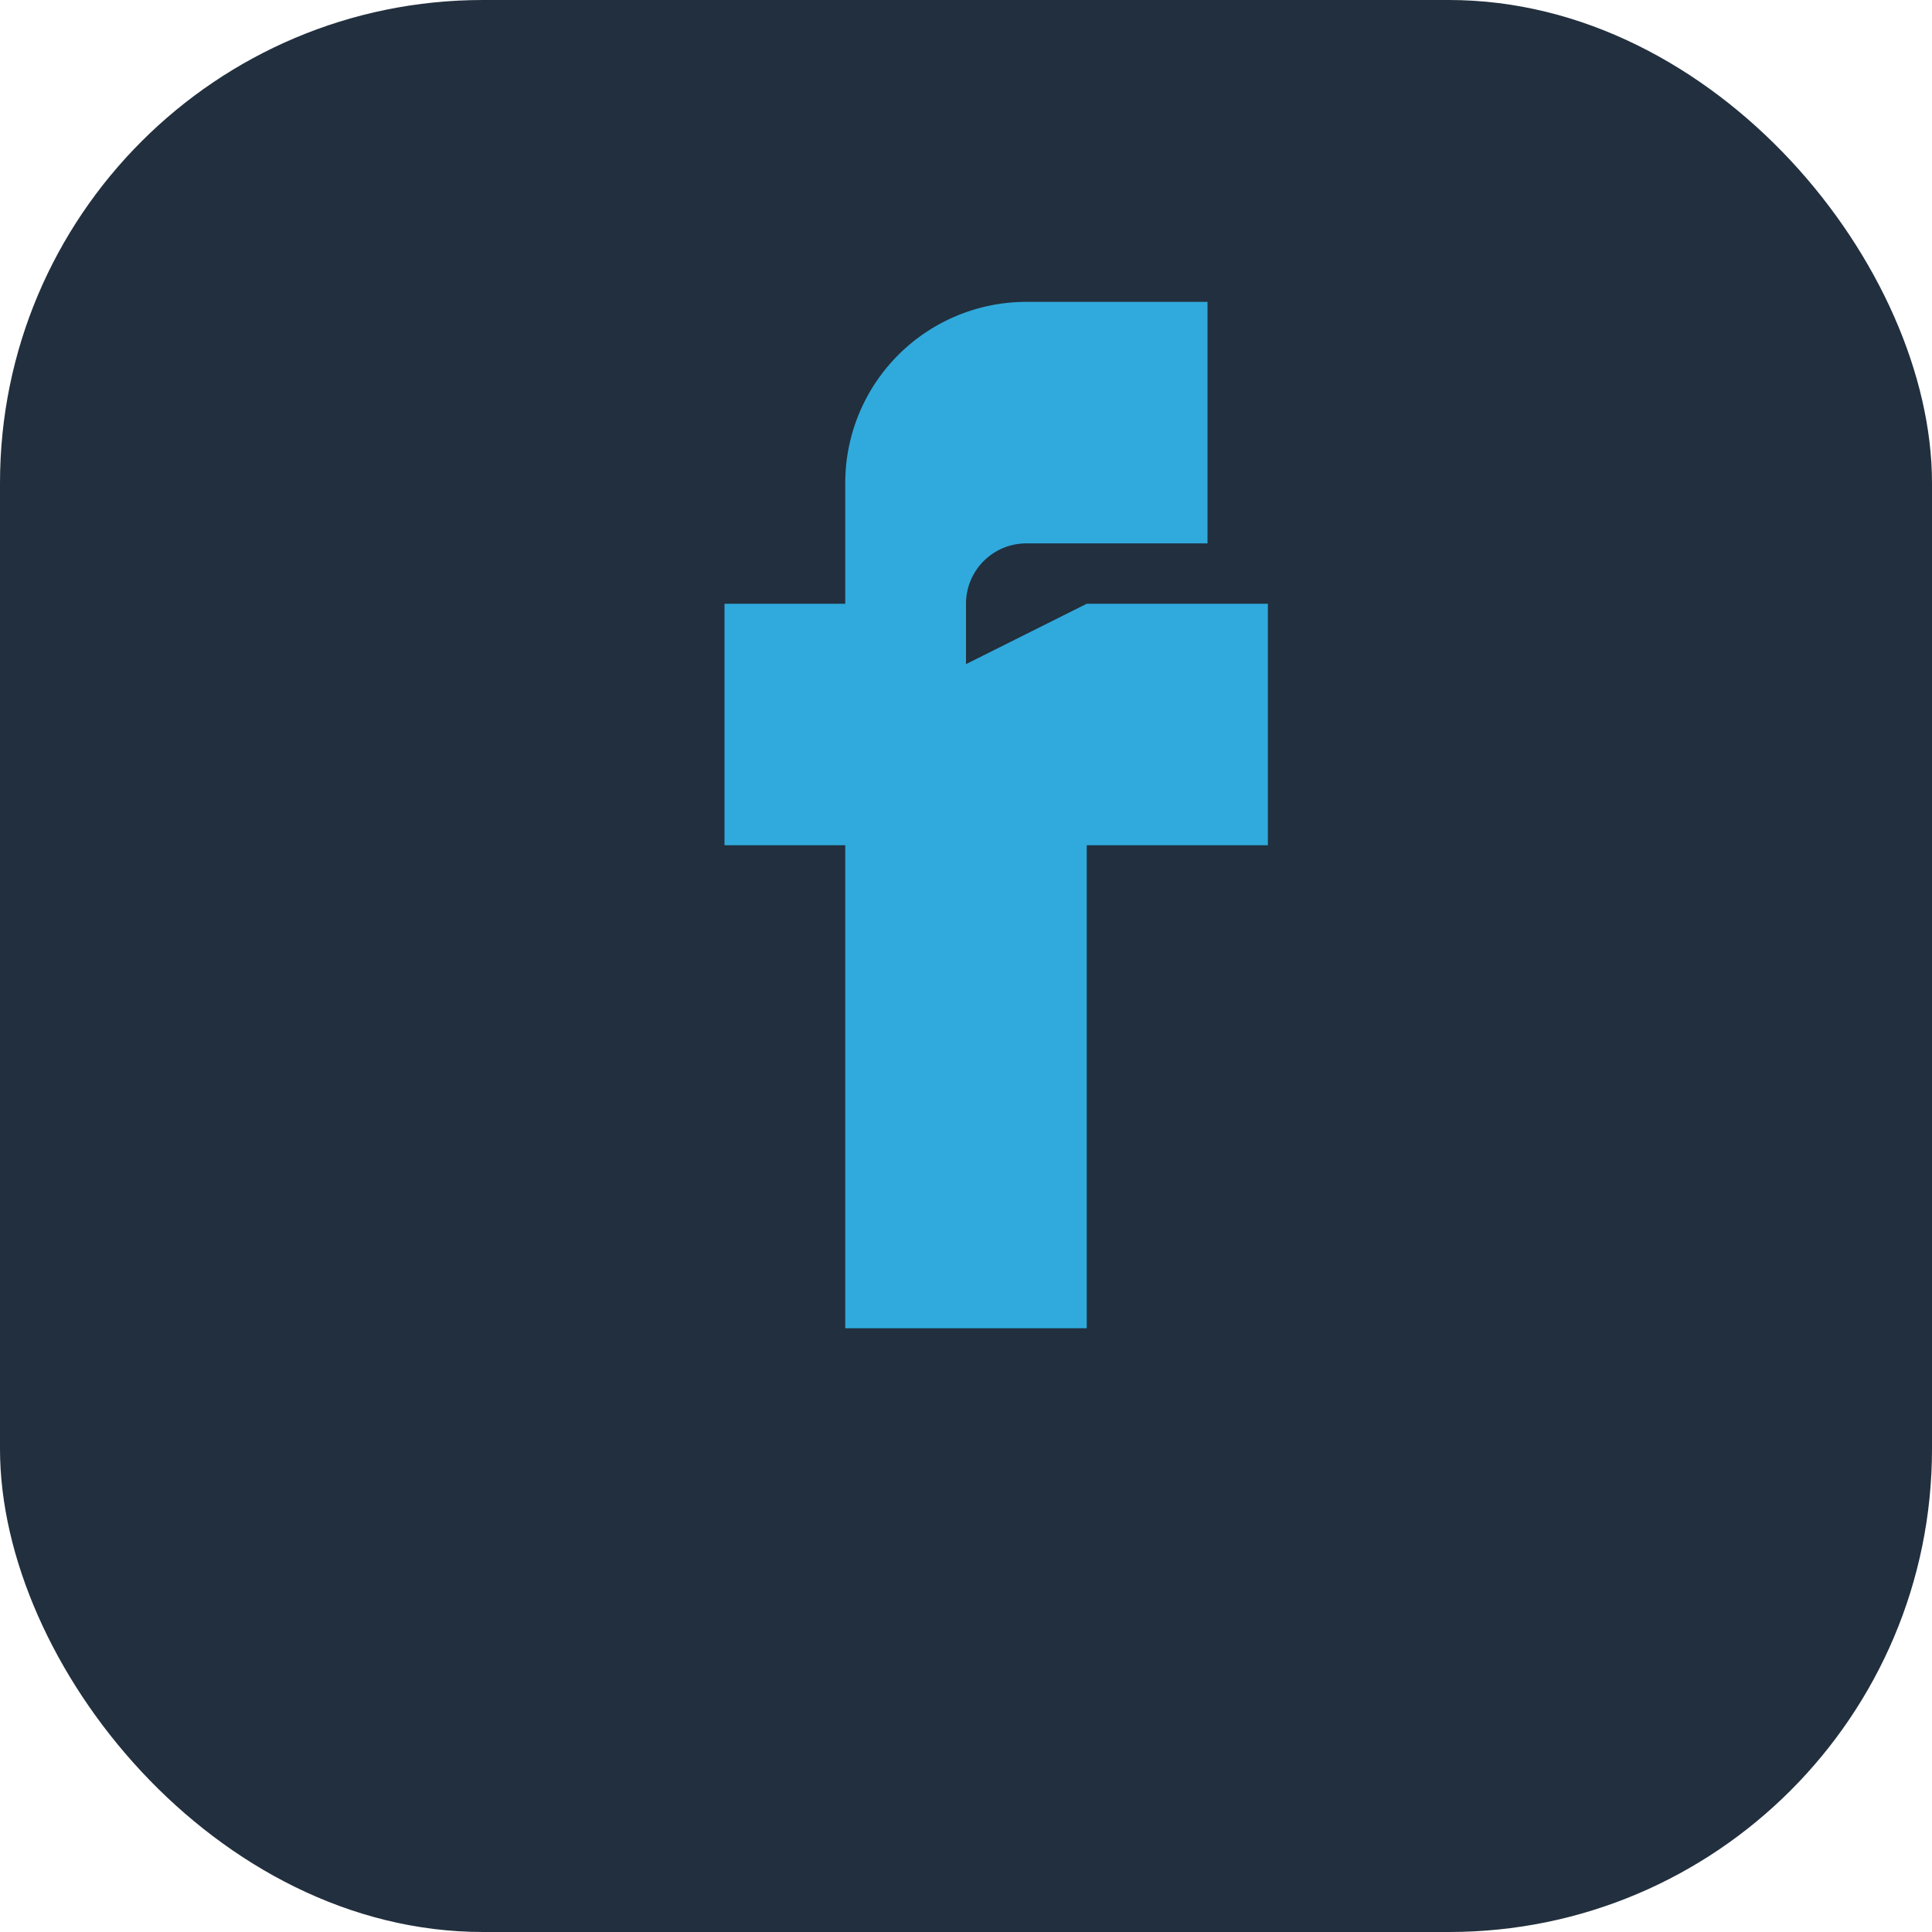 <?xml version="1.0" encoding="UTF-8"?>
<svg xmlns="http://www.w3.org/2000/svg" width="32" height="32" viewBox="0 0 32 32"><rect width="32" height="32" rx="8" fill="#222F3E"/><path d="M18 10h3v4h-3v8h-4v-8h-2v-4h2v-2a3 3 0 013-3h3v4h-3a1 1 0 00-1 1v1z" fill="#30AADD"/></svg>